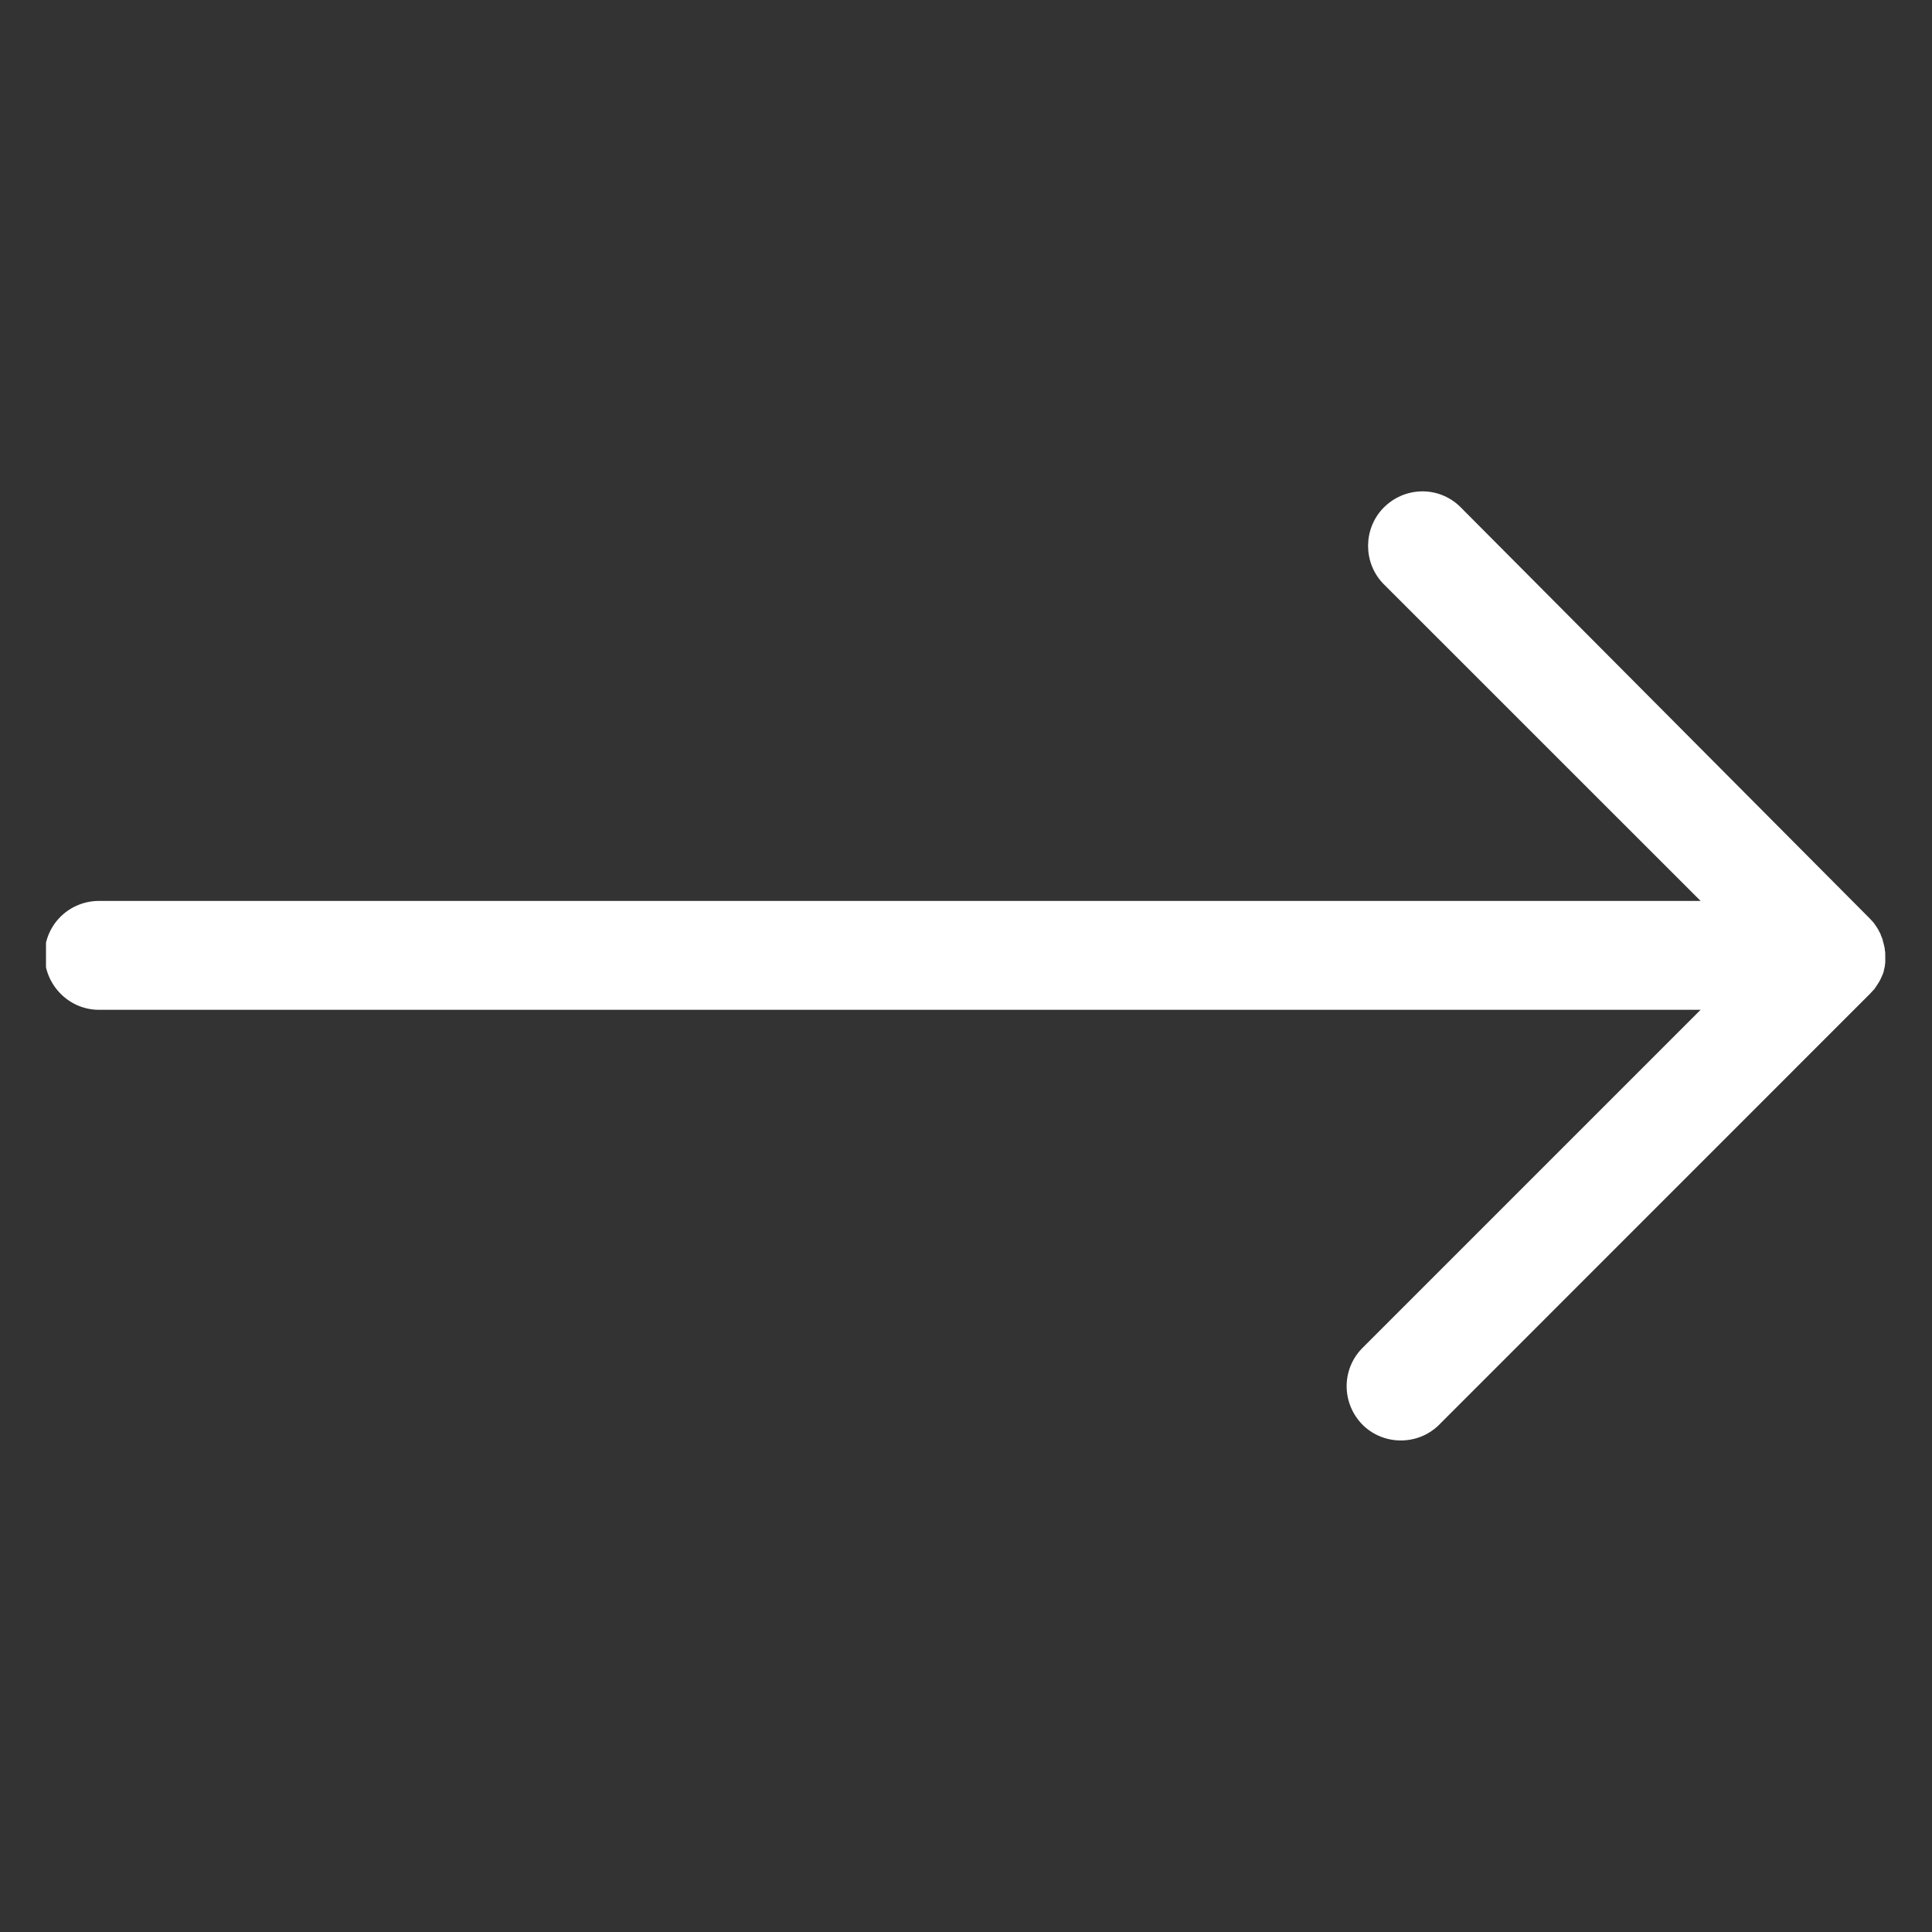 <svg width="21" height="21" viewBox="0 0 21 21" fill="none" xmlns="http://www.w3.org/2000/svg">
<rect x="0" y="0" width="21" height="21" fill="#333333" stroke="none"/>
<g clip-path="url(#clip0_8421_551)">
<path d="M20.375 10.75L20.395 10.719L20.406 10.703C20.414 10.691 20.422 10.675 20.43 10.664C20.434 10.66 20.434 10.652 20.438 10.648C20.442 10.644 20.445 10.629 20.453 10.617L20.461 10.597C20.465 10.59 20.469 10.578 20.473 10.566C20.477 10.554 20.477 10.554 20.477 10.547C20.481 10.531 20.485 10.515 20.488 10.5C20.488 10.496 20.488 10.492 20.488 10.488C20.492 10.476 20.492 10.461 20.492 10.449C20.492 10.445 20.492 10.437 20.492 10.433C20.492 10.422 20.492 10.41 20.492 10.398C20.492 10.394 20.492 10.386 20.492 10.383C20.492 10.367 20.492 10.347 20.488 10.332C20.488 10.316 20.485 10.3 20.481 10.285L20.477 10.269C20.473 10.258 20.473 10.246 20.469 10.238C20.465 10.23 20.465 10.226 20.465 10.219C20.465 10.211 20.457 10.199 20.453 10.187C20.449 10.175 20.449 10.175 20.445 10.168C20.442 10.152 20.434 10.14 20.426 10.125L20.418 10.109C20.414 10.101 20.406 10.09 20.402 10.082L20.391 10.066C20.383 10.054 20.375 10.043 20.367 10.031L20.36 10.023C20.348 10.011 20.336 9.996 20.324 9.984L20.32 9.98L15.867 5.504C15.629 5.277 15.258 5.289 15.031 5.527C14.817 5.754 14.817 6.113 15.031 6.34L18.485 9.793H1.09C0.762 9.785 0.492 10.043 0.485 10.367C0.477 10.691 0.735 10.969 1.063 10.976H1.094H18.485L14.801 14.66C14.574 14.898 14.586 15.269 14.82 15.496C15.047 15.711 15.406 15.711 15.633 15.496L20.324 10.804C20.336 10.793 20.348 10.777 20.36 10.765L20.375 10.75Z" fill="white"/>
</g>
<defs>
<clipPath id="clip0_8421_551">
<rect width="20" height="20" fill="white" transform="translate(0.5 0.5)"/>
</clipPath>
</defs>
</svg>
